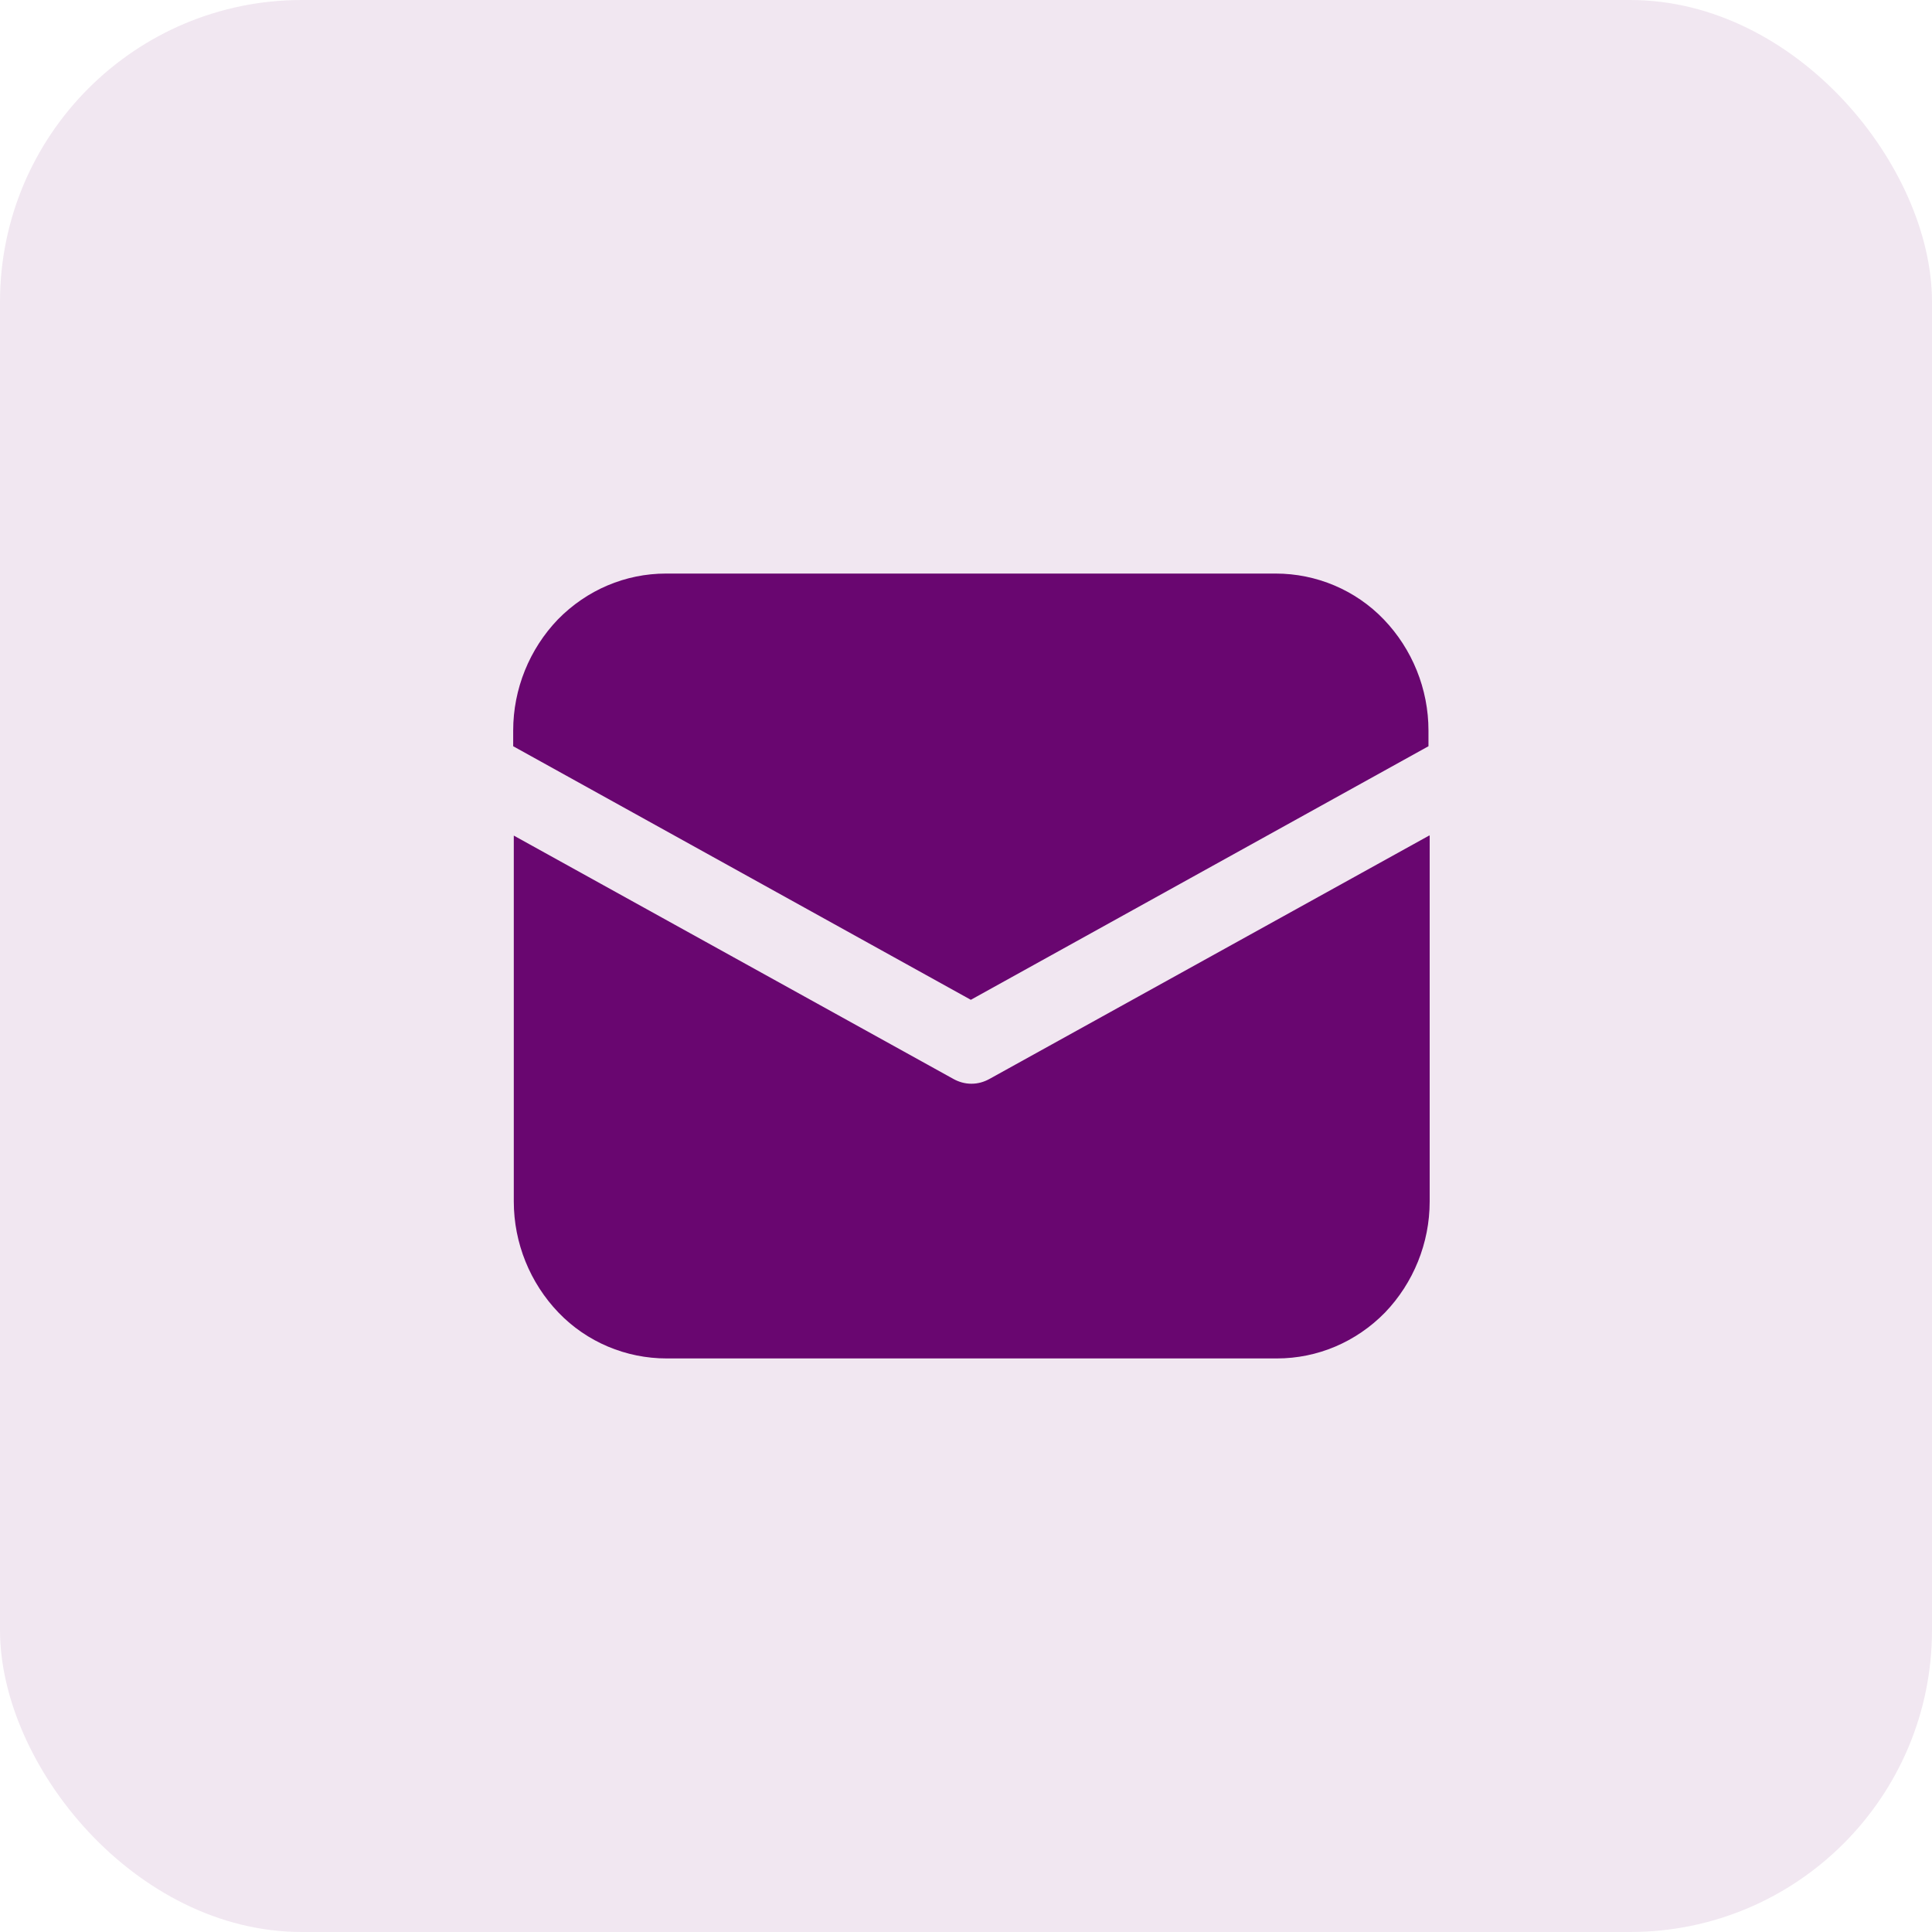 <?xml version="1.0" encoding="UTF-8"?> <svg xmlns="http://www.w3.org/2000/svg" id="Layer_1" version="1.1" viewBox="0 0 32 32"><defs><style> .st0 { fill: #f1e7f1; } .st1 { fill: #690670; } </style></defs><rect class="st0" width="32" height="32" rx="5" ry="5"></rect><path class="st1" d="M11.03,9.5c-.67,0-1.31.27-1.79.76-.47.49-.74,1.15-.74,1.84v.26l7.58,4.2,7.58-4.2v-.26c0-.69-.27-1.35-.74-1.84-.47-.49-1.12-.76-1.79-.76h-10.11ZM23.67,13.84l-7.28,4.03c-.09.05-.19.08-.3.08s-.21-.03-.3-.08l-7.28-4.03v6.06c0,.69.27,1.35.74,1.84.47.49,1.12.76,1.79.76h10.11c.67,0,1.31-.27,1.79-.76.47-.49.74-1.15.74-1.84v-6.06Z"></path></svg> 